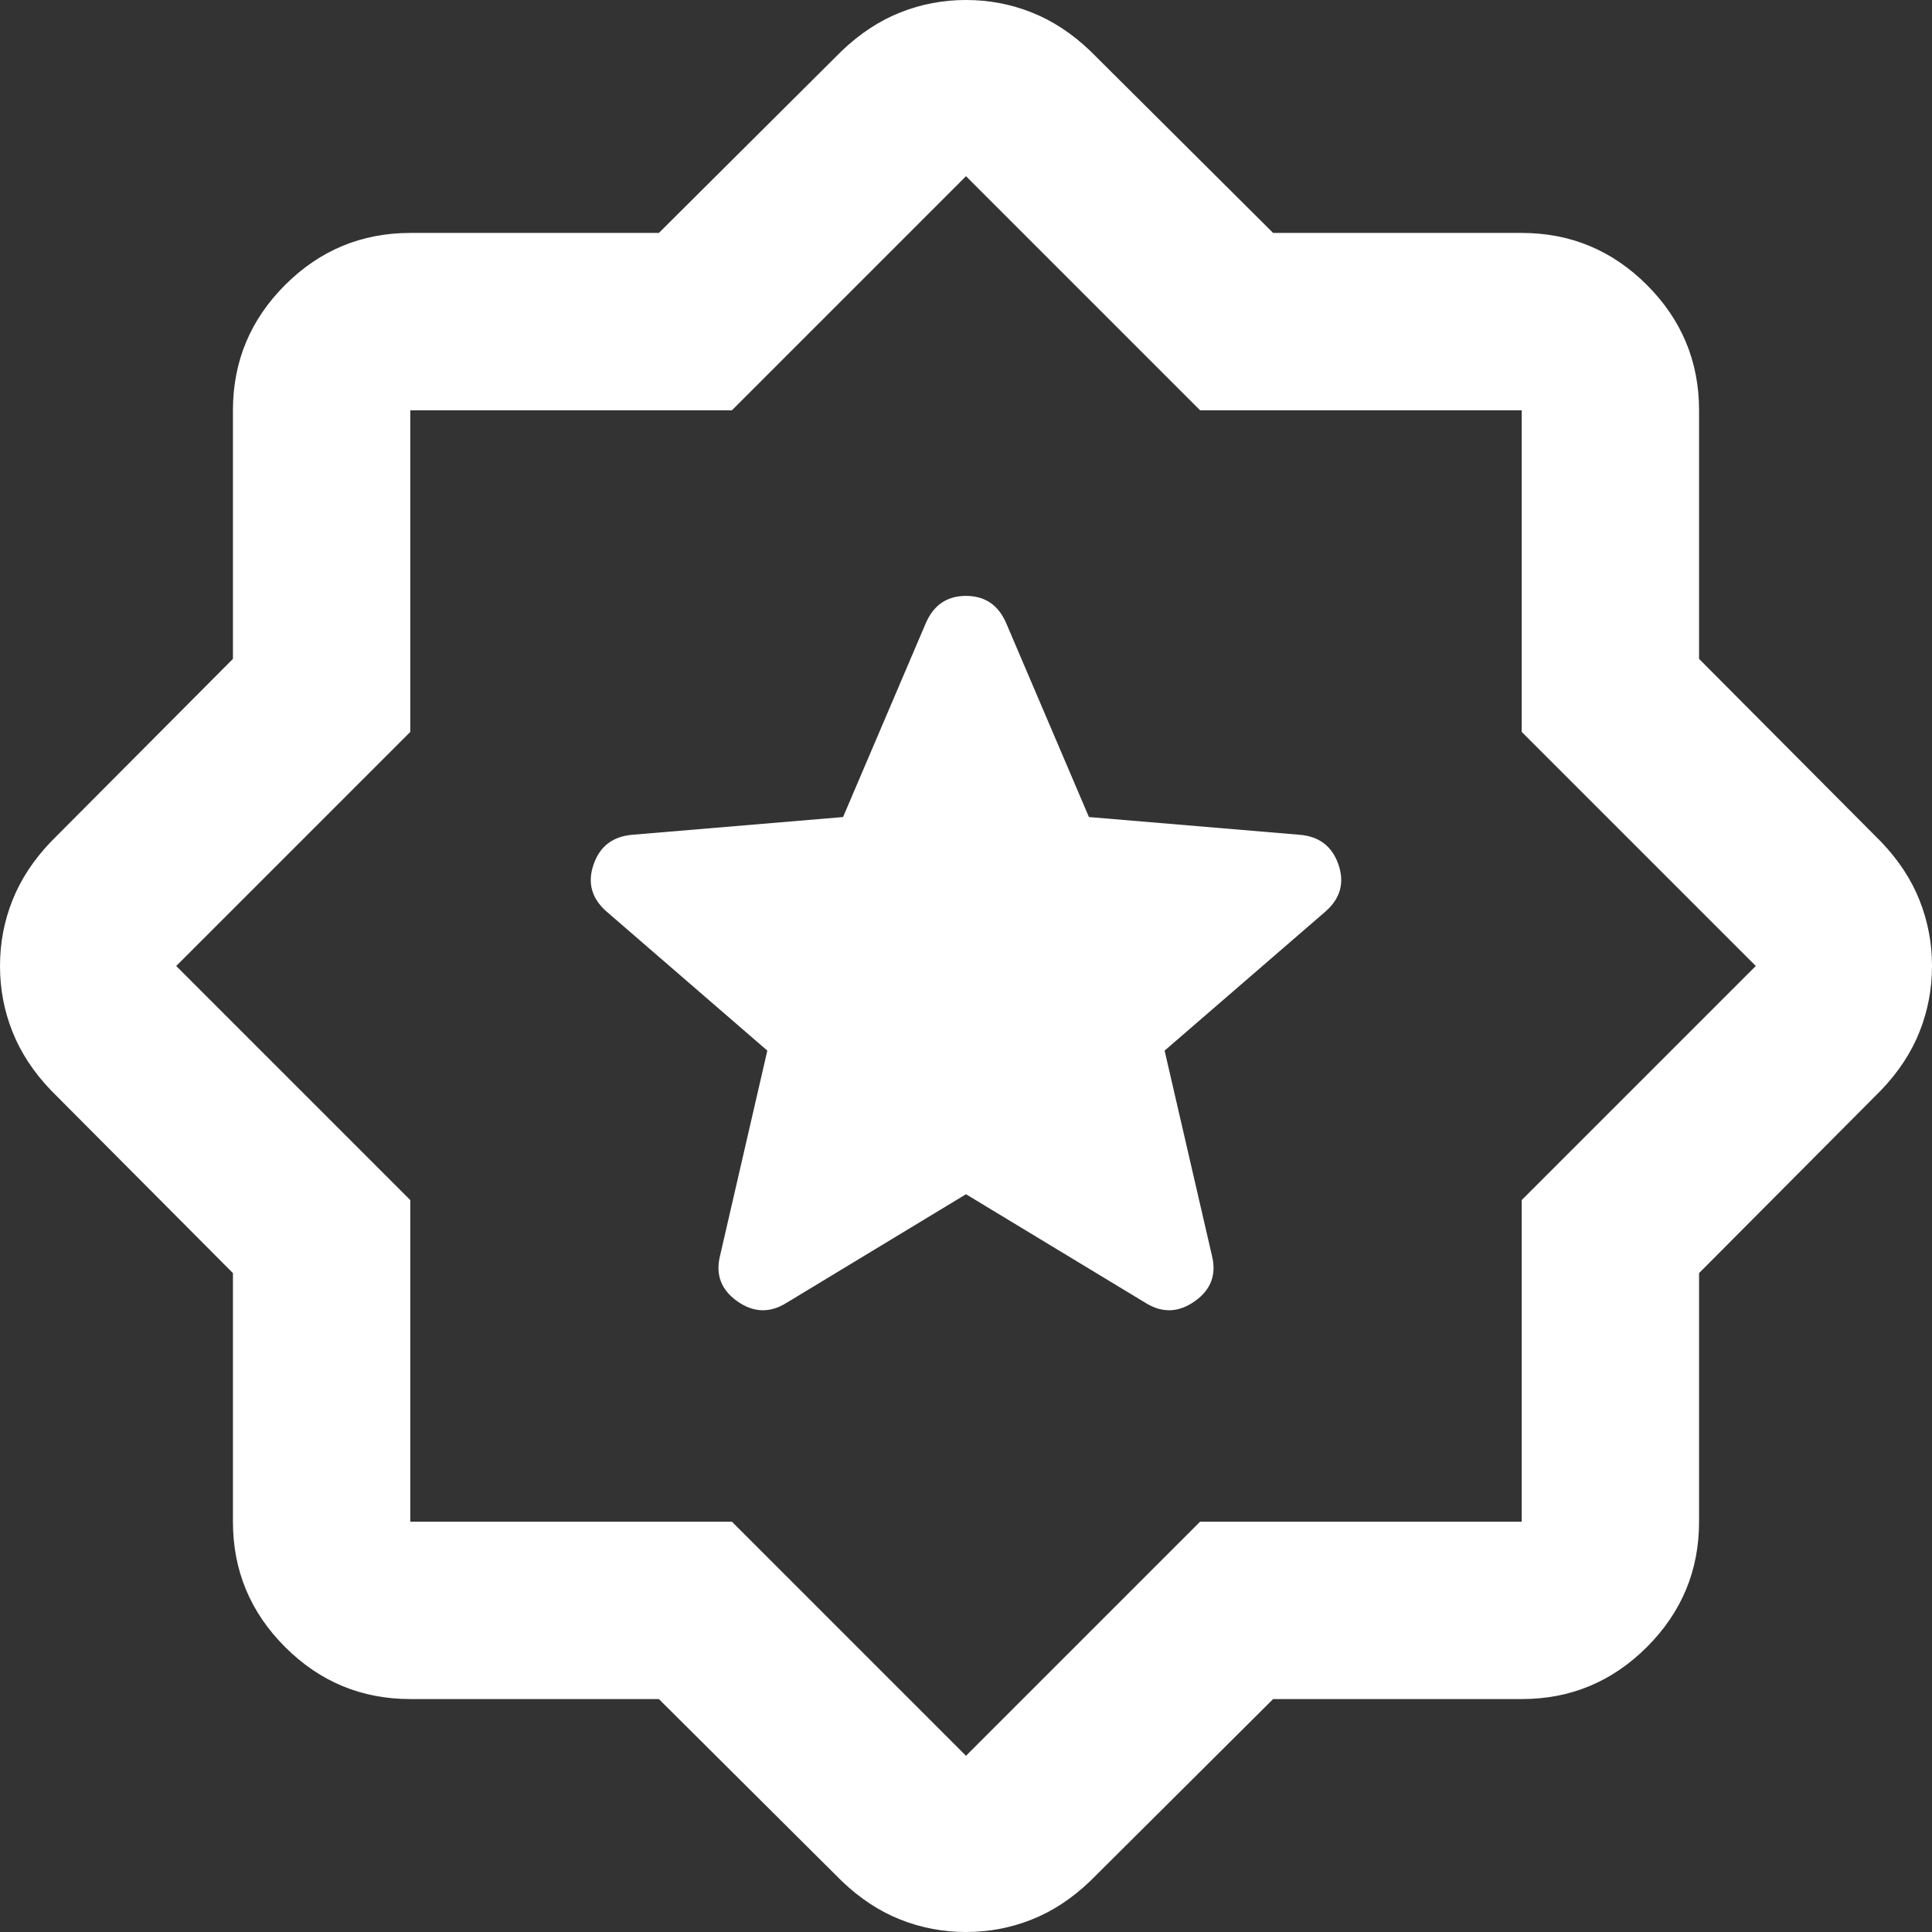 <?xml version="1.0" encoding="UTF-8"?>
<svg xmlns="http://www.w3.org/2000/svg" width="30" height="30" viewBox="0 0 30 30" fill="none">
  <rect x="0" y="0" width="30" height="30" fill="#333333" stroke="none"/>
  <path id="award_star" d="M15 18.544L17.791 20.233C18.048 20.392 18.302 20.383 18.553 20.205C18.804 20.027 18.892 19.792 18.819 19.498L18.084 16.314L20.581 14.155C20.814 13.951 20.881 13.707 20.783 13.424C20.685 13.14 20.483 12.986 20.177 12.962L16.909 12.687L15.624 9.676C15.502 9.394 15.294 9.253 15 9.253C14.706 9.253 14.498 9.394 14.376 9.676L13.091 12.687L9.823 12.962C9.517 12.986 9.315 13.14 9.217 13.424C9.119 13.707 9.186 13.951 9.419 14.155L11.915 16.314L11.181 19.498C11.108 19.792 11.197 20.027 11.447 20.205C11.698 20.383 11.952 20.392 12.209 20.233L15 18.544ZM10.231 26.383H6.371C5.614 26.383 4.965 26.113 4.426 25.574C3.887 25.035 3.617 24.387 3.617 23.629V19.769L0.789 16.928C0.52 16.646 0.321 16.343 0.193 16.019C0.064 15.695 0 15.355 0 15C0 14.645 0.064 14.305 0.193 13.981C0.321 13.657 0.52 13.354 0.789 13.072L3.617 10.231V6.371C3.617 5.614 3.887 4.965 4.426 4.426C4.965 3.887 5.614 3.617 6.371 3.617H10.231L13.072 0.789C13.354 0.52 13.657 0.321 13.981 0.193C14.305 0.064 14.645 0 15 0C15.355 0 15.695 0.064 16.019 0.193C16.343 0.321 16.646 0.52 16.928 0.789L19.769 3.617H23.629C24.387 3.617 25.035 3.887 25.574 4.426C26.113 4.965 26.383 5.614 26.383 6.371V10.231L29.21 13.072C29.48 13.354 29.679 13.657 29.807 13.981C29.936 14.305 30 14.645 30 15C30 15.355 29.936 15.695 29.807 16.019C29.679 16.343 29.48 16.646 29.21 16.928L26.383 19.769V23.629C26.383 24.387 26.113 25.035 25.574 25.574C25.035 26.113 24.387 26.383 23.629 26.383H19.769L16.928 29.21C16.646 29.48 16.343 29.679 16.019 29.807C15.695 29.936 15.355 30 15 30C14.645 30 14.305 29.936 13.981 29.807C13.657 29.679 13.354 29.48 13.072 29.21L10.231 26.383ZM11.365 23.629L15 27.264L18.635 23.629H23.629V18.635L27.264 15L23.629 11.365V6.371H18.635L15 2.736L11.365 6.371H6.371V11.365L2.736 15L6.371 18.635V23.629H11.365Z" fill="white"></path>
</svg>
